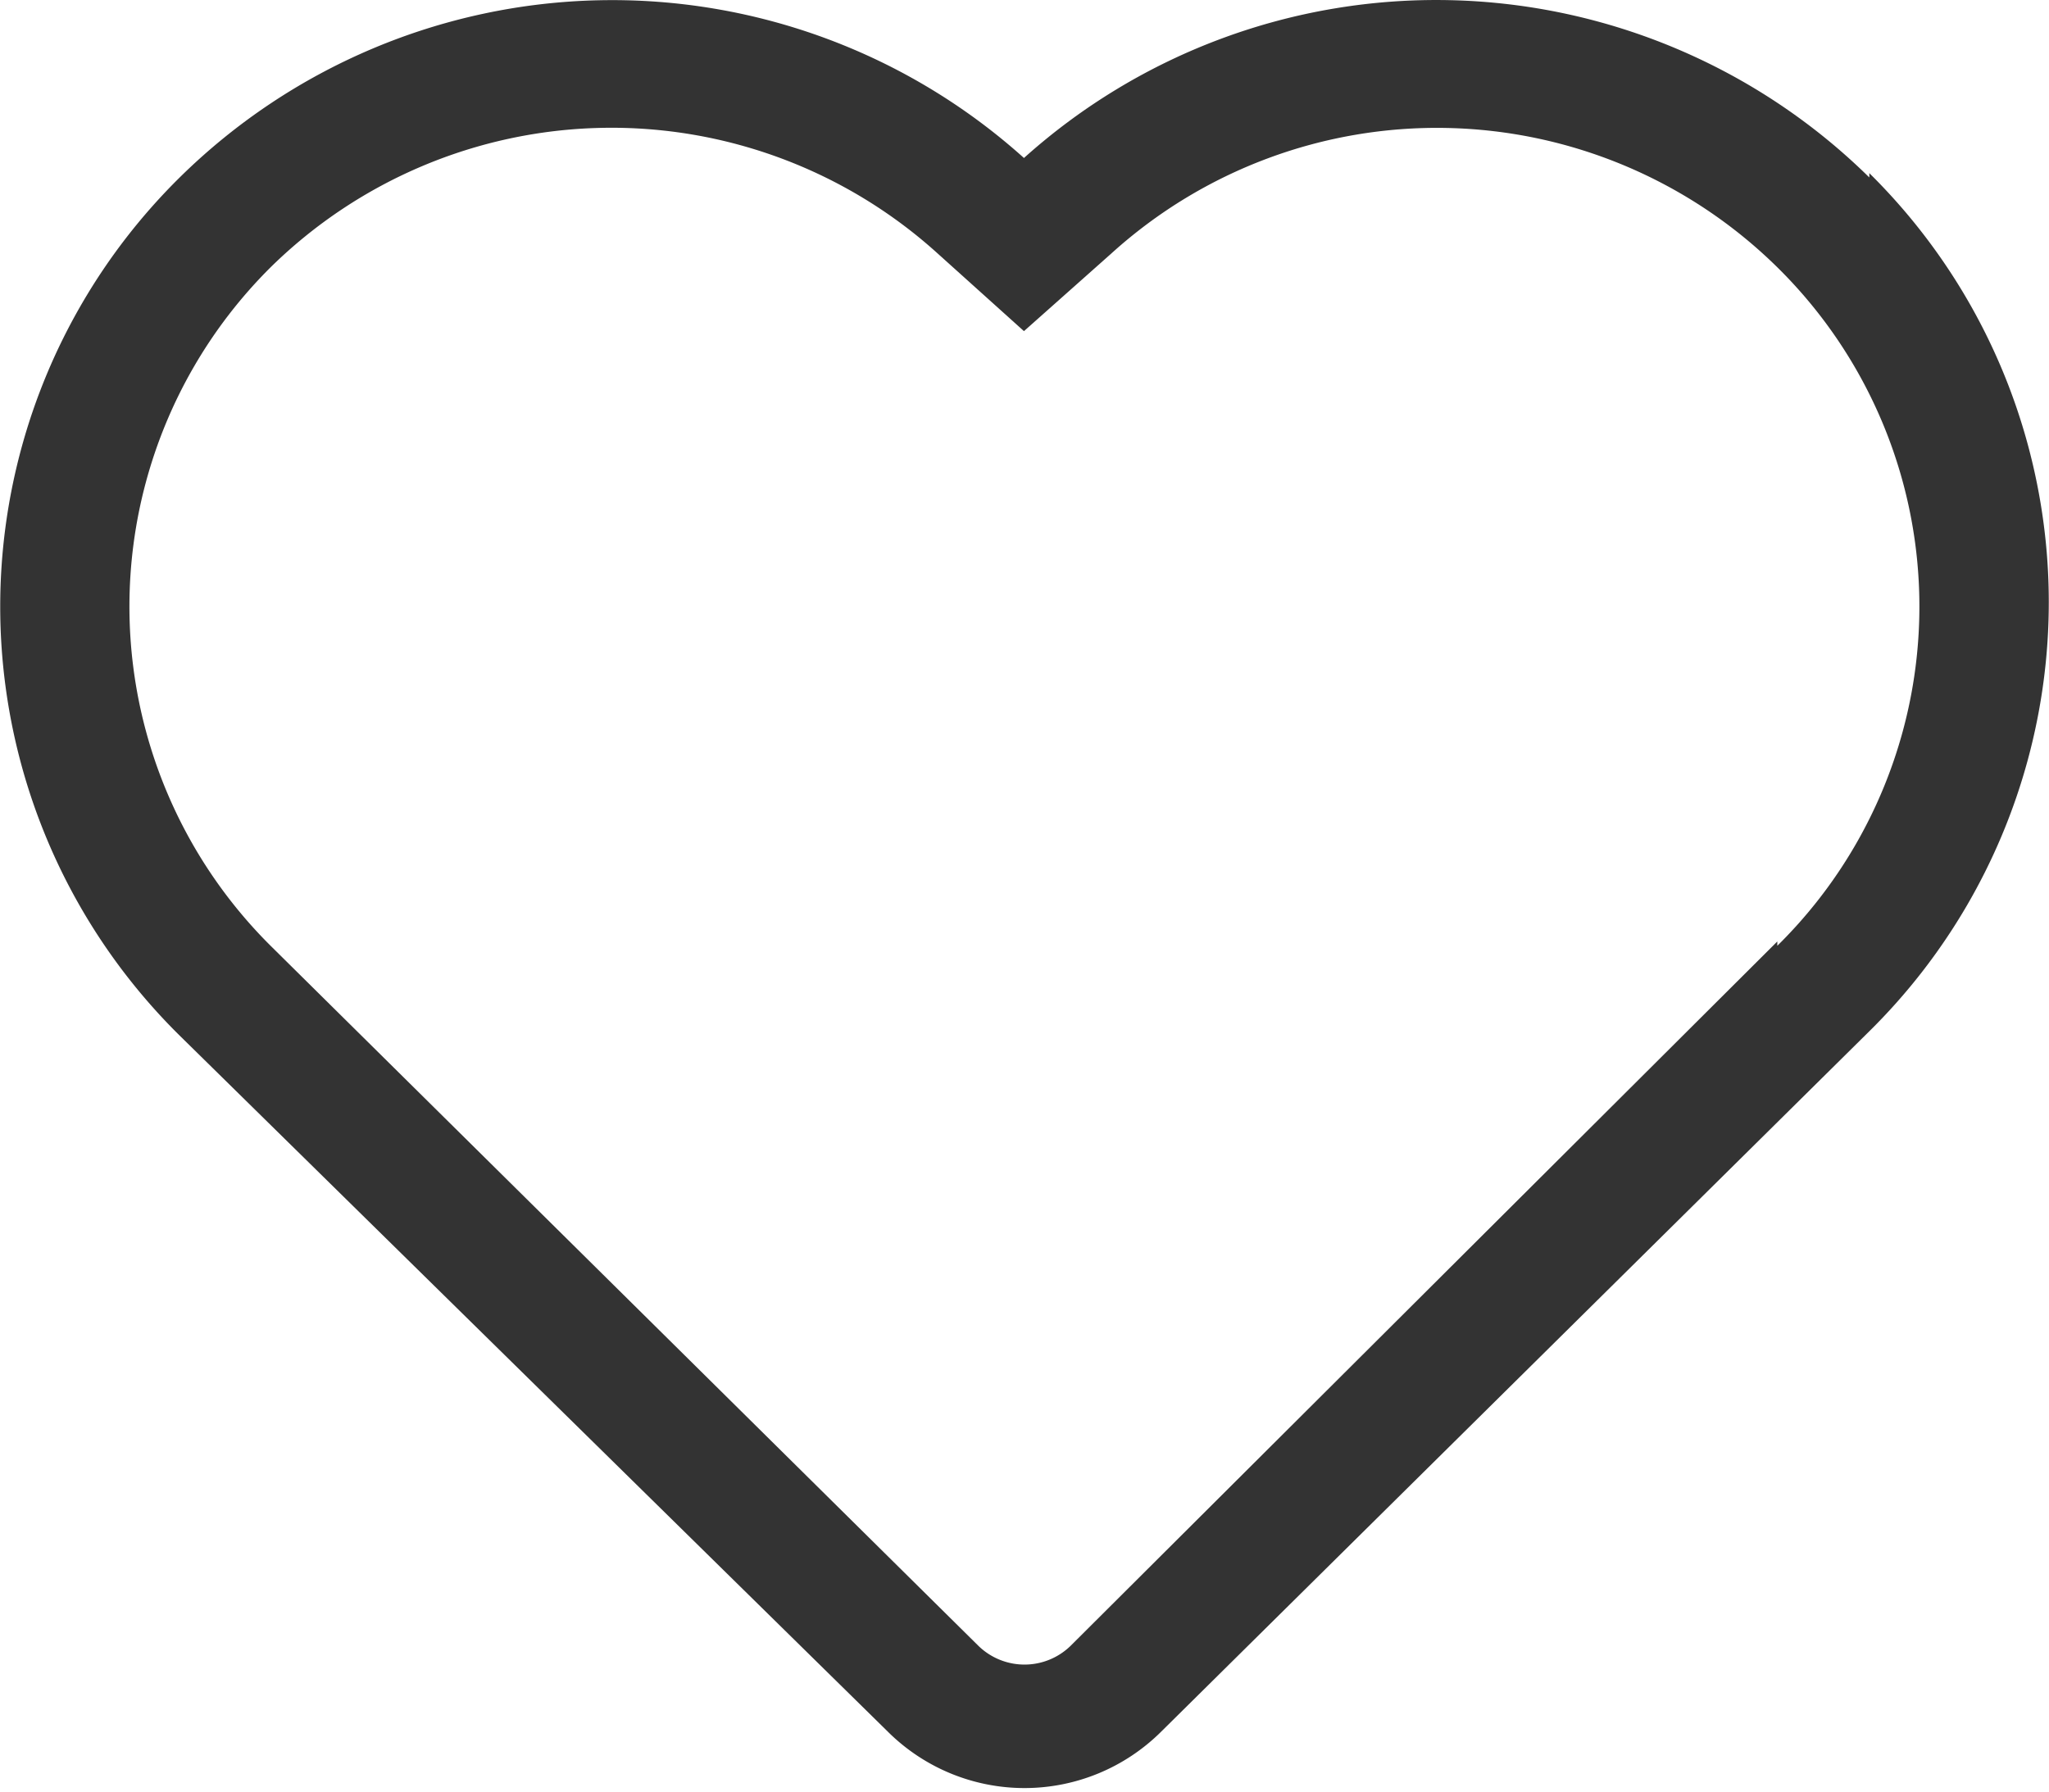 <svg xmlns="http://www.w3.org/2000/svg" viewBox="0 0 18.93 16.56"><defs><style>.cls-1{fill:#333;}</style></defs><title>omiljeno</title><g id="Layer_2" data-name="Layer 2"><g id="Layer_1-2" data-name="Layer 1"><path class="cls-1" d="M17.27,1.64a5.7,5.7,0,0,0-7.81-.18,5.69,5.69,0,0,0-7.8.18,5.57,5.57,0,0,0,0,7.93L8.2,16a1.79,1.79,0,0,0,2.53,0l6.54-6.47a5.57,5.57,0,0,0,0-7.93m-.85,7.1L9.89,15.21a.61.61,0,0,1-.85,0L2.5,8.74a4.42,4.42,0,0,1,0-6.27,4.49,4.49,0,0,1,6.16-.13l.8.72.81-.72a4.48,4.48,0,0,1,6.15.13,4.4,4.4,0,0,1,0,6.27"/></g></g></svg>